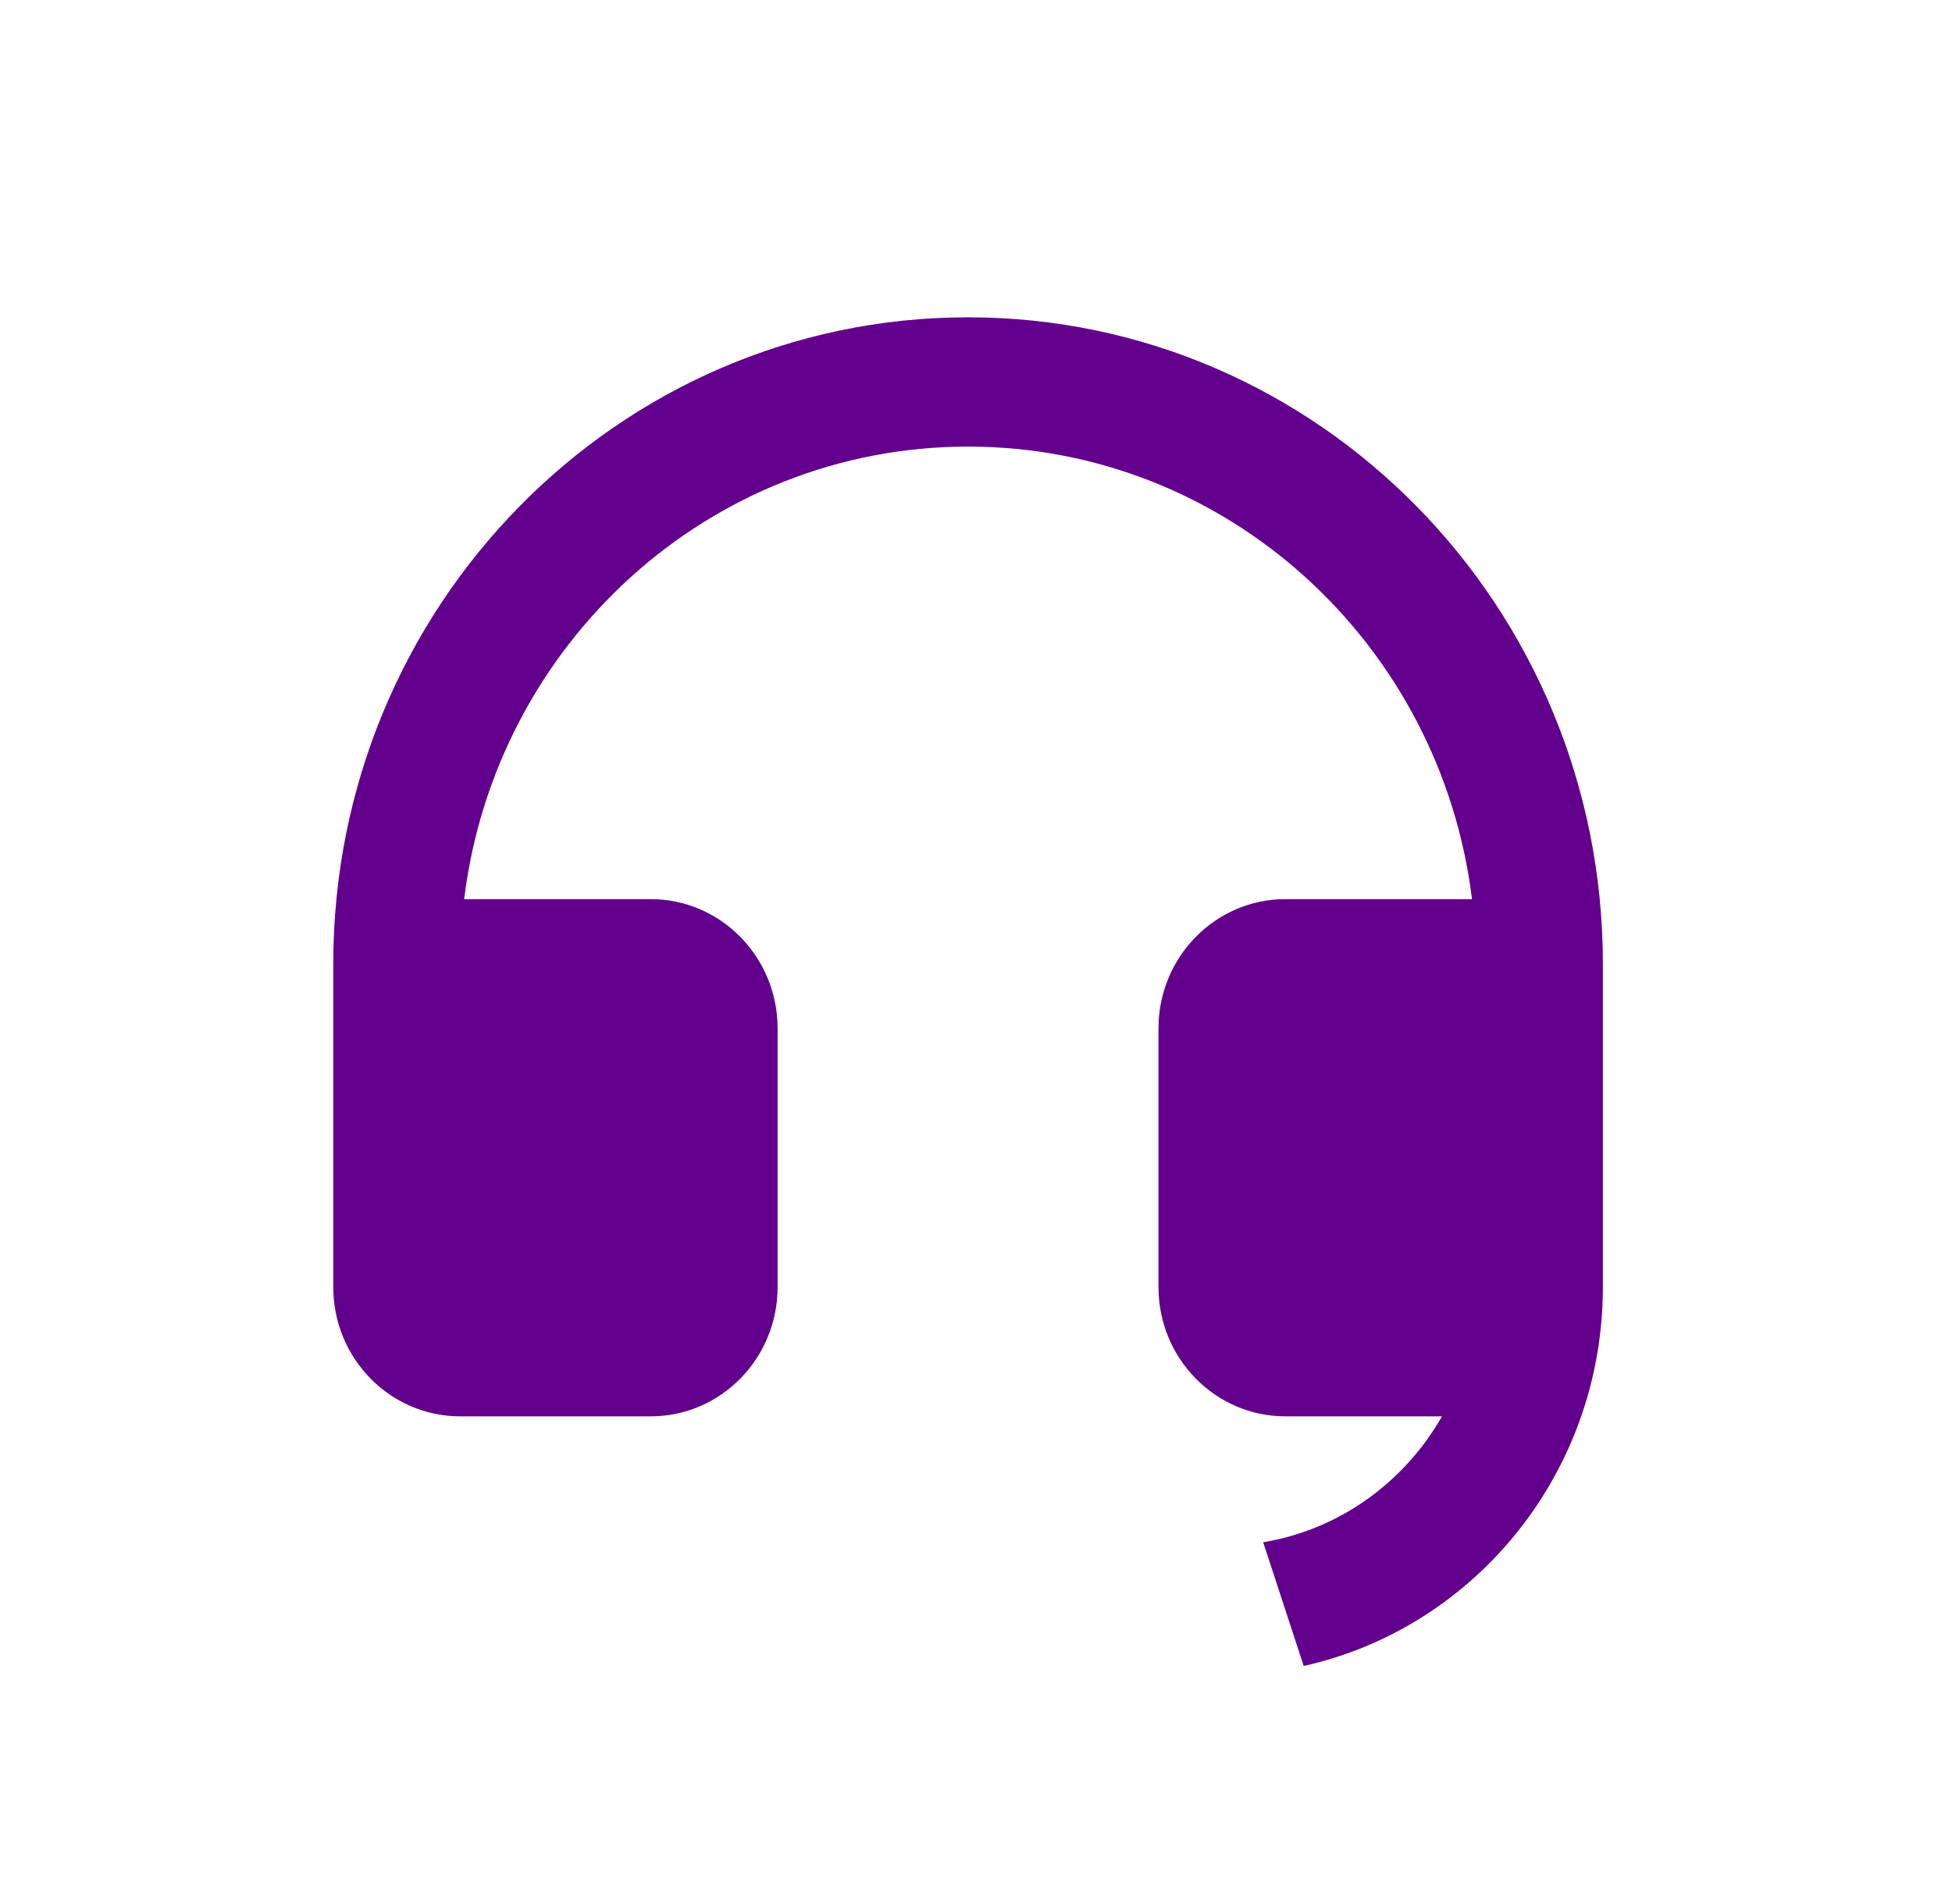 <svg width="41" height="40" viewBox="0 0 41 40" fill="none" xmlns="http://www.w3.org/2000/svg">
<path d="M33.667 27.041C33.665 30.941 30.976 34.199 27.383 34.999L26.532 32.4C28.138 32.133 29.502 31.136 30.287 29.755H27C25.527 29.755 24.333 28.539 24.333 27.038V21.606C24.333 20.105 25.527 18.889 27 18.889H30.918C30.261 13.53 25.773 9.382 20.333 9.382C14.894 9.382 10.405 13.53 9.749 18.889H13.667C15.139 18.889 16.333 20.105 16.333 21.606V27.038C16.333 28.539 15.139 29.755 13.667 29.755H9.667C8.194 29.755 7 28.539 7 27.038V20.248C7 12.747 12.97 6.666 20.333 6.666C27.697 6.666 33.667 12.747 33.667 20.248V21.604V21.606V27.038V27.041Z" fill="#62008D"/>
</svg>
